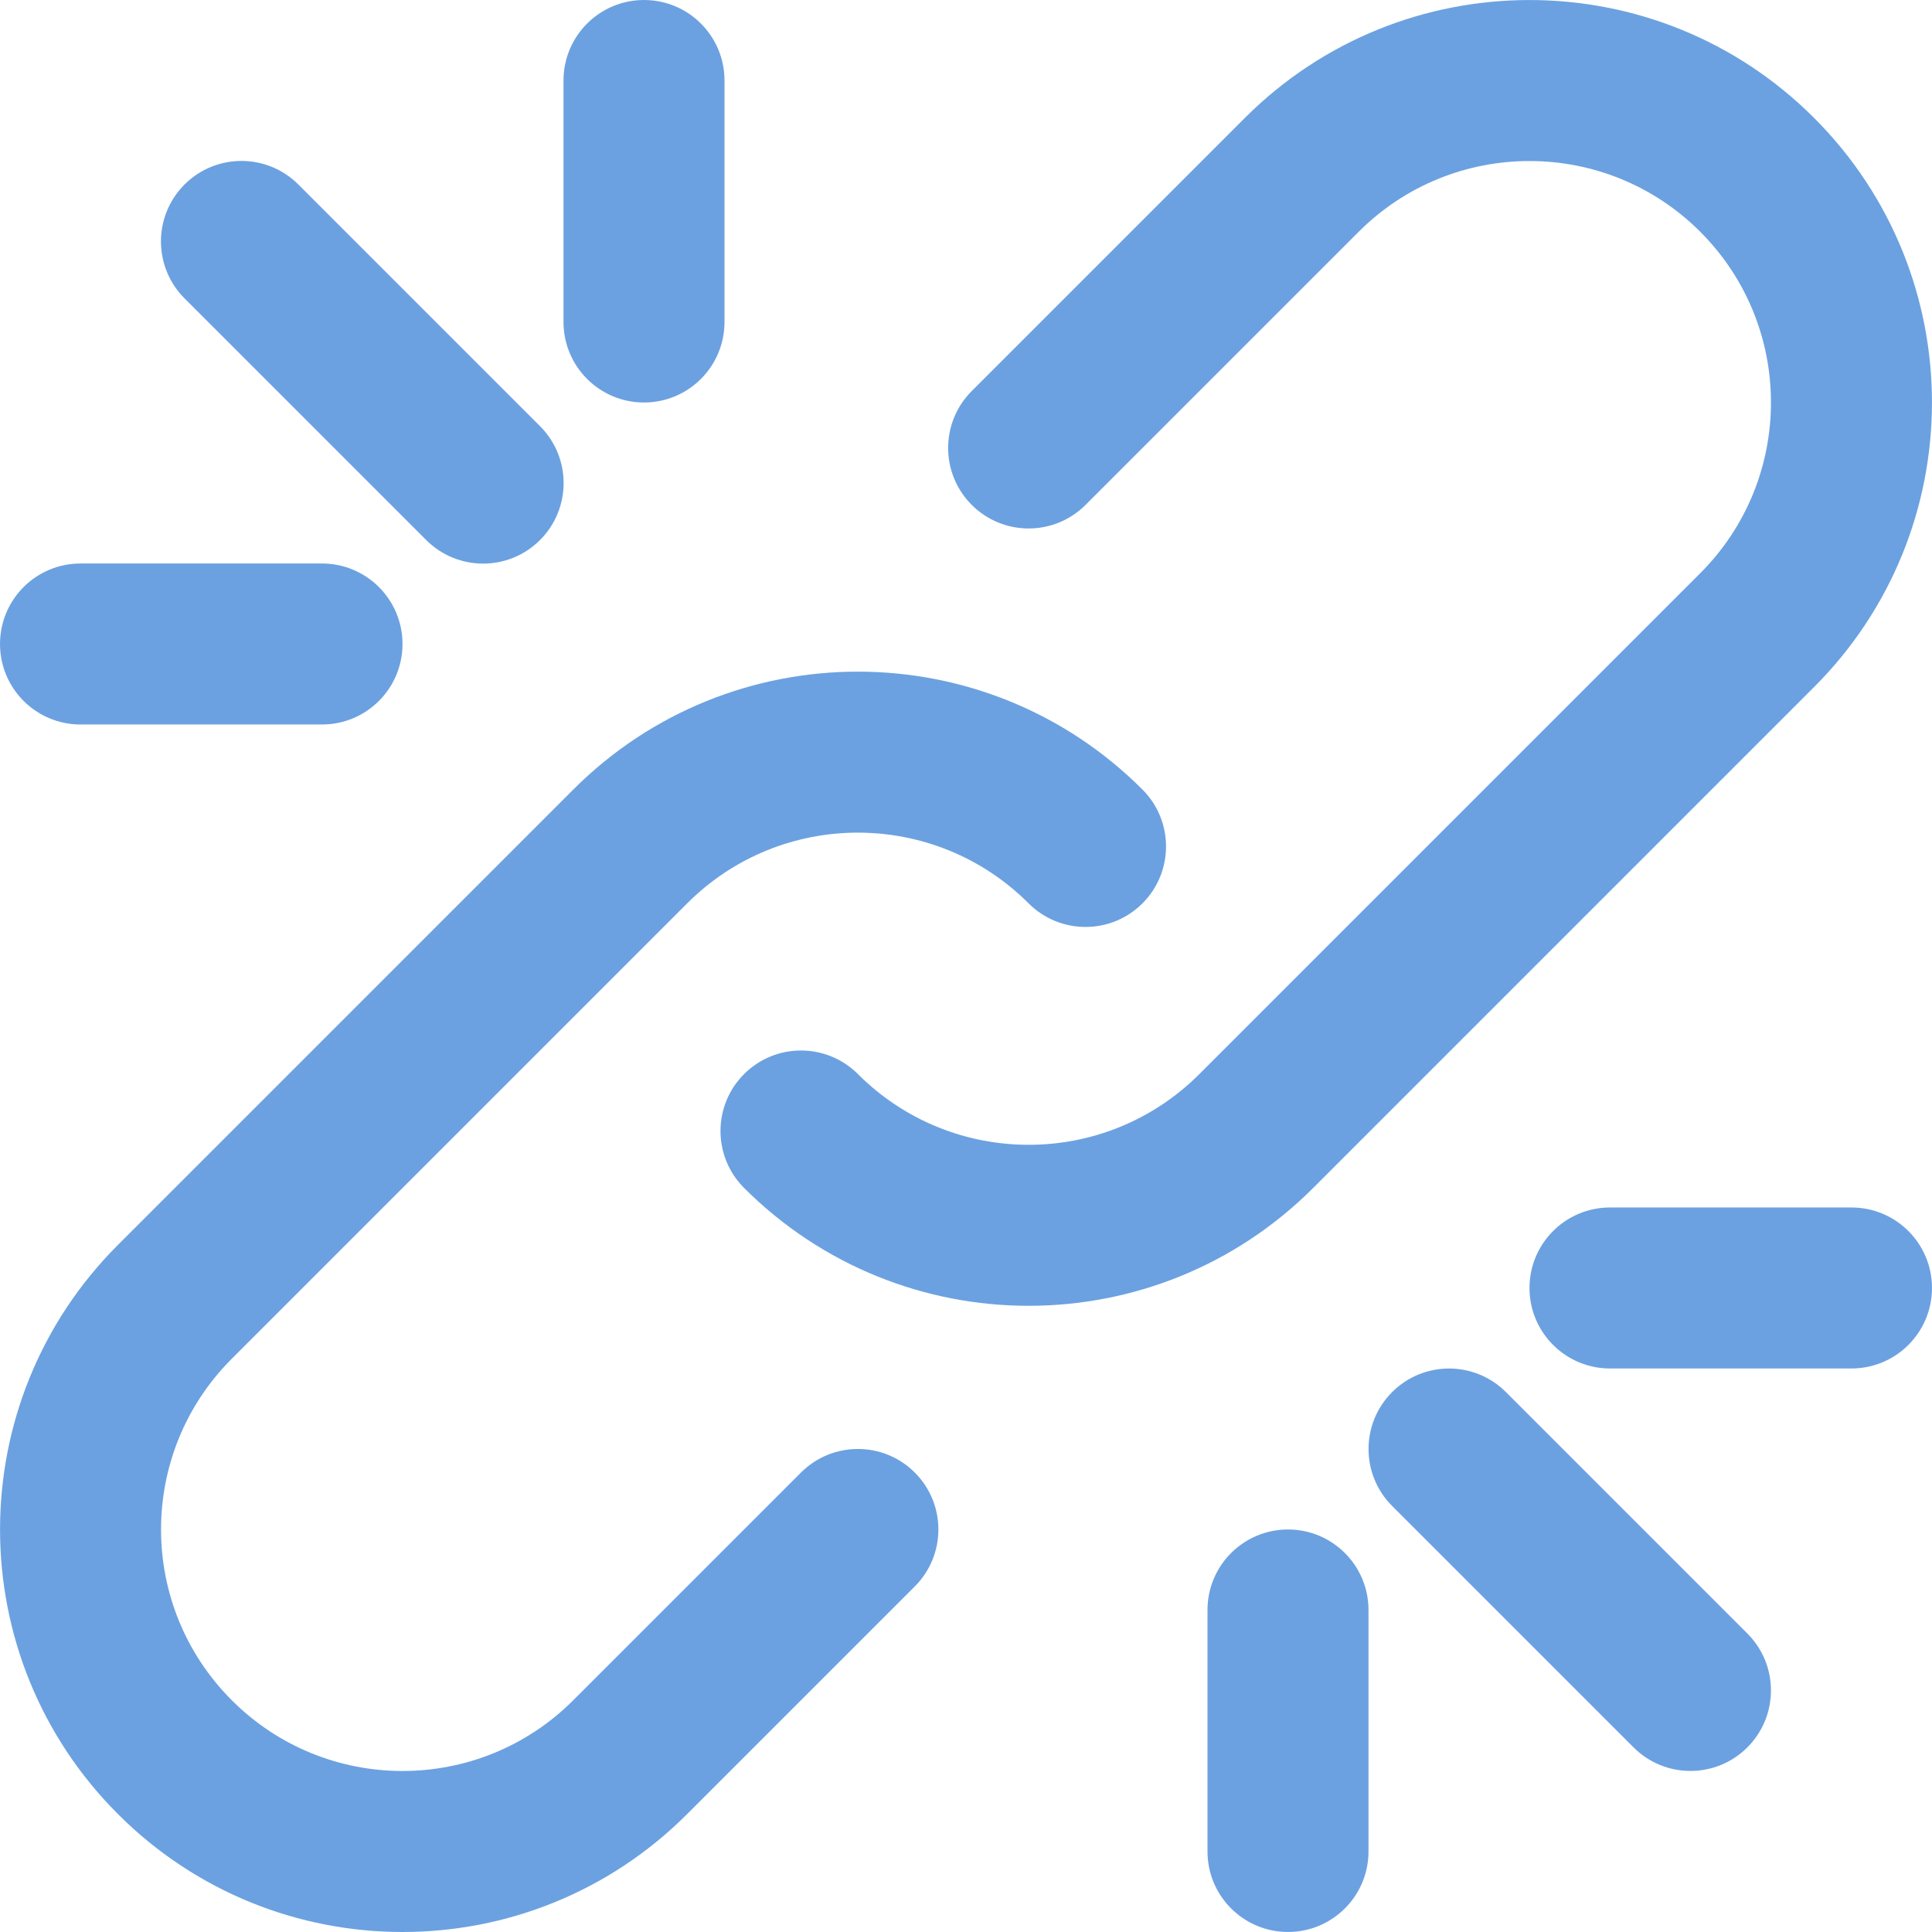 <?xml version="1.0" encoding="iso-8859-1"?>
<!-- Generator: Adobe Illustrator 19.0.0, SVG Export Plug-In . SVG Version: 6.00 Build 0)  -->
<svg version="1.1" id="Capa_1" xmlns="http://www.w3.org/2000/svg" xmlns:xlink="http://www.w3.org/1999/xlink" x="0px" y="0px"
	 viewBox="0 0 512.006 512.006" style="enable-background:new 0 0 512.006 512.006;" xml:space="preserve">
<g transform="translate(1 1)">
	<g>
		<g>
			<path d="M211.265,389.248l-60.331,60.331c-25.012,25.012-65.517,25.012-90.508,0.005c-24.996-24.996-24.996-65.505-0.005-90.496
				l120.683-120.683c24.991-24.992,65.5-24.992,90.491,0c8.331,8.331,21.839,8.331,30.17,0c8.331-8.331,8.331-21.839,0-30.17
				c-41.654-41.654-109.177-41.654-150.831,0L30.252,328.918c-41.654,41.654-41.654,109.177,0,150.831
				c41.649,41.676,109.177,41.676,150.853,0l60.331-60.331c8.331-8.331,8.331-21.839,0-30.17S219.596,380.917,211.265,389.248z" style="fill:#6BA1E0"/>
			<path d="M479.756,181.08c41.654-41.654,41.654-109.177,0-150.831c-41.653-41.653-109.173-41.653-150.848-0.005l-72.389,72.389
				c-8.331,8.331-8.331,21.839,0,30.17s21.839,8.331,30.17,0l72.384-72.384c25.008-24.992,65.521-24.992,90.513,0
				c24.991,24.991,24.991,65.5,0,90.491L316.85,283.646c-24.992,24.992-65.5,24.992-90.491,0c-8.331-8.331-21.839-8.331-30.17,0
				s-8.331,21.839,0,30.17c41.654,41.654,109.177,41.654,150.831,0L479.756,181.08z" style="fill:#6BA1E0"/>
			<path d="M398.099,367.926c-8.331-8.331-21.839-8.331-30.17,0c-8.331,8.331-8.331,21.839,0,30.17l63.979,63.979
				c8.331,8.331,21.839,8.331,30.17,0c8.331-8.331,8.331-21.839,0-30.17L398.099,367.926z" style="fill:#6BA1E0"/>
			<path d="M111.946,142.113c8.331,8.331,21.839,8.331,30.17,0s8.331-21.839,0-30.17L78.073,47.9c-8.331-8.331-21.839-8.331-30.17,0
				c-8.331,8.331-8.331,21.839,0,30.17L111.946,142.113z" style="fill:#6BA1E0"/>
			<path d="M489.67,319h-64c-11.782,0-21.333,9.551-21.333,21.333c0,11.782,9.551,21.333,21.333,21.333h64
				c11.782,0,21.333-9.551,21.333-21.333C511.003,328.551,501.452,319,489.67,319z" style="fill:#6BA1E0"/>
			<path d="M169.67,105.667c11.782,0,21.333-9.551,21.333-21.333v-64C191.003,8.551,181.452-1,169.67-1
				c-11.782,0-21.333,9.551-21.333,21.333v64C148.336,96.115,157.888,105.667,169.67,105.667z" style="fill:#6BA1E0"/>
			<path d="M20.336,191h64c11.782,0,21.333-9.551,21.333-21.333c0-11.782-9.551-21.333-21.333-21.333h-64
				c-11.782,0-21.333,9.551-21.333,21.333C-0.997,181.449,8.554,191,20.336,191z" style="fill:#6BA1E0"/>
			<path d="M340.336,404.333c-11.782,0-21.333,9.551-21.333,21.333v64c0,11.782,9.551,21.333,21.333,21.333
				c11.782,0,21.333-9.551,21.333-21.333v-64C361.67,413.885,352.118,404.333,340.336,404.333z" style="fill:#6BA1E0"/>
		</g>
	</g>
</g>
</svg>
